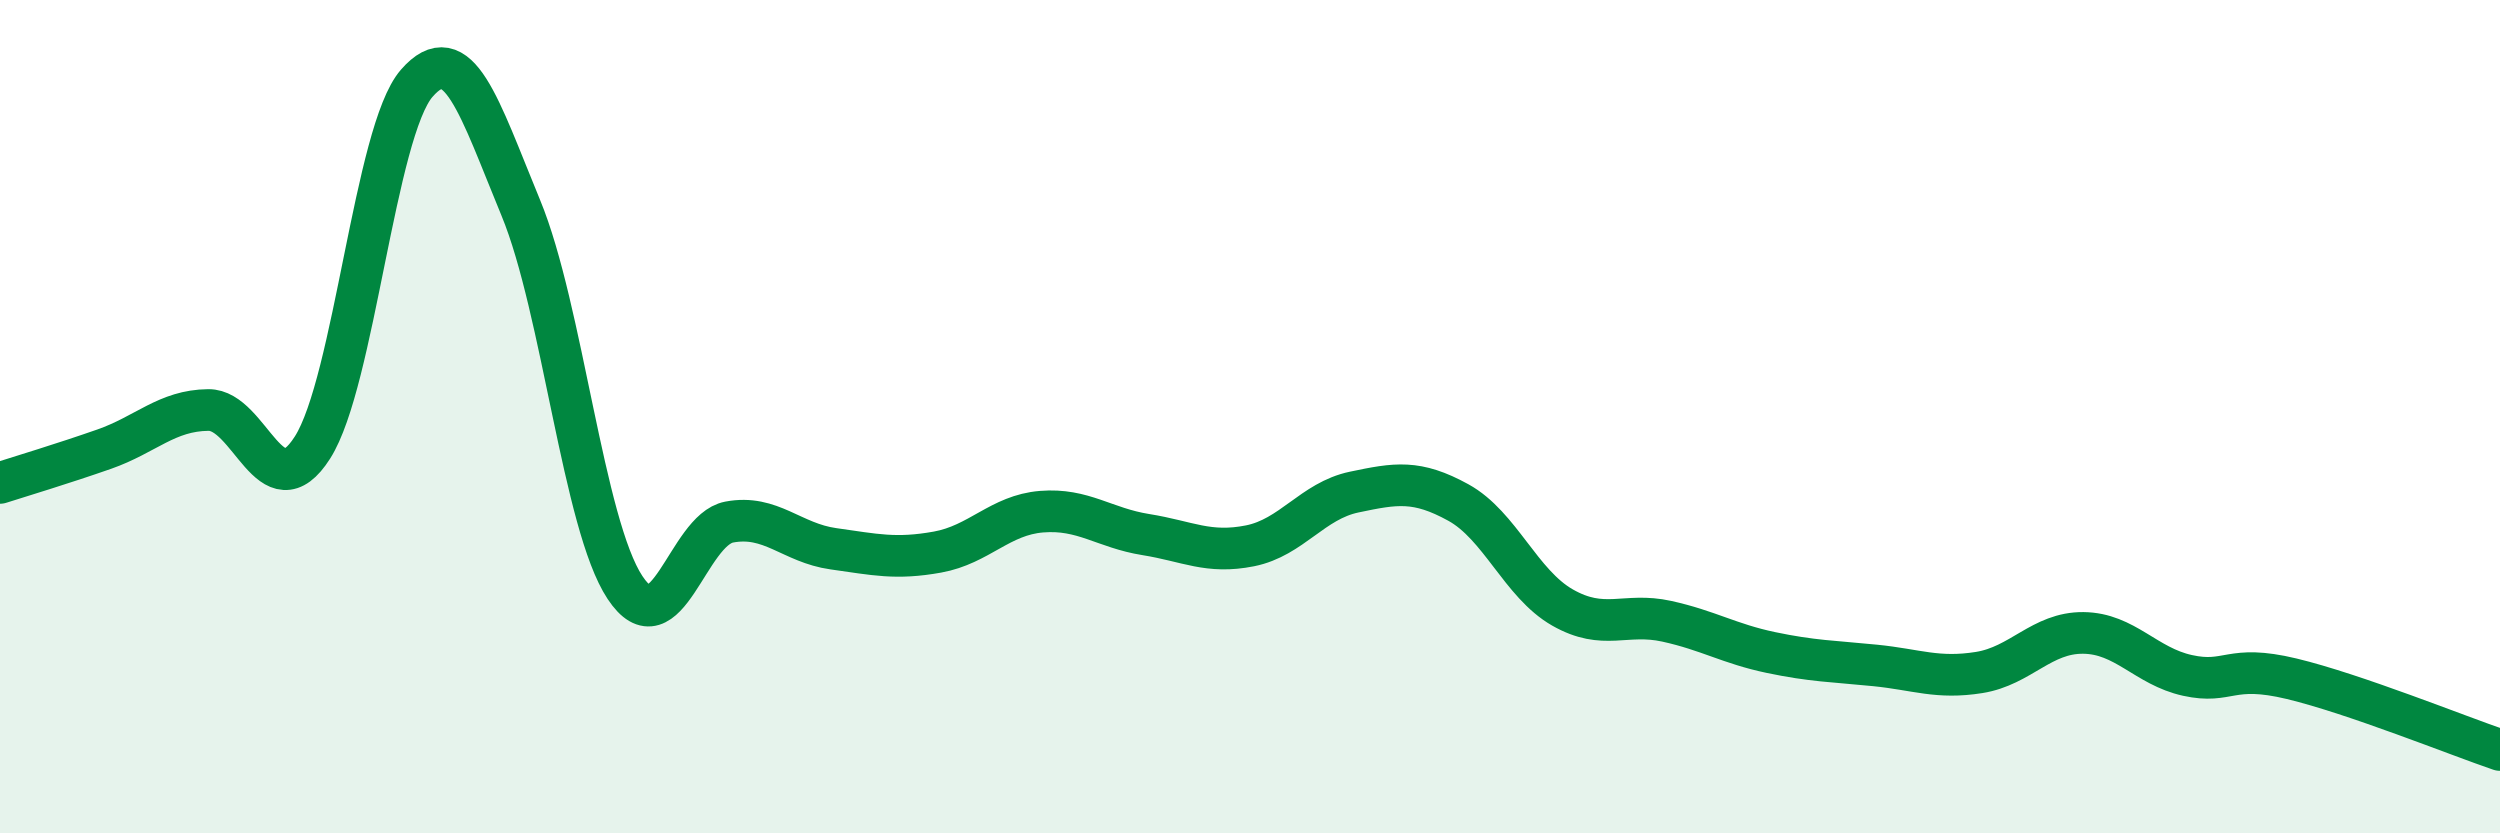 
    <svg width="60" height="20" viewBox="0 0 60 20" xmlns="http://www.w3.org/2000/svg">
      <path
        d="M 0,11.59 C 0.5,11.43 1.5,11.13 2.5,10.78 C 3.5,10.43 4,9.85 5,9.84 C 6,9.83 6.5,12.31 7.5,10.74 C 8.5,9.17 9,3.15 10,2 C 11,0.85 11.5,2.57 12.5,4.99 C 13.5,7.41 14,12.59 15,14.1 C 16,15.61 16.5,12.72 17.5,12.53 C 18.5,12.34 19,13.03 20,13.17 C 21,13.31 21.5,13.43 22.5,13.25 C 23.5,13.07 24,12.36 25,12.28 C 26,12.2 26.5,12.67 27.5,12.83 C 28.5,12.99 29,13.3 30,13.1 C 31,12.9 31.5,12.02 32.5,11.81 C 33.5,11.6 34,11.51 35,12.06 C 36,12.61 36.5,14.01 37.5,14.58 C 38.5,15.15 39,14.69 40,14.91 C 41,15.13 41.5,15.45 42.5,15.66 C 43.5,15.87 44,15.87 45,15.97 C 46,16.07 46.5,16.3 47.5,16.14 C 48.5,15.98 49,15.18 50,15.19 C 51,15.2 51.5,15.99 52.5,16.21 C 53.5,16.43 53.5,15.93 55,16.29 C 56.5,16.65 59,17.66 60,18L60 20L0 20Z"
        fill="#008740"
        opacity="0.1"
        stroke-linecap="round"
        stroke-linejoin="round"
      />
      <path
        d="M 0,11.59 C 0.5,11.43 1.5,11.13 2.5,10.78 C 3.5,10.43 4,9.85 5,9.84 C 6,9.83 6.5,12.31 7.5,10.74 C 8.5,9.17 9,3.15 10,2 C 11,0.85 11.5,2.57 12.5,4.99 C 13.5,7.41 14,12.59 15,14.1 C 16,15.61 16.5,12.72 17.5,12.53 C 18.5,12.34 19,13.03 20,13.17 C 21,13.31 21.5,13.43 22.5,13.25 C 23.5,13.07 24,12.36 25,12.28 C 26,12.2 26.5,12.67 27.5,12.83 C 28.5,12.99 29,13.3 30,13.1 C 31,12.9 31.5,12.02 32.5,11.81 C 33.5,11.6 34,11.51 35,12.06 C 36,12.61 36.5,14.01 37.5,14.58 C 38.5,15.15 39,14.69 40,14.91 C 41,15.13 41.5,15.45 42.5,15.66 C 43.5,15.87 44,15.87 45,15.97 C 46,16.07 46.5,16.3 47.5,16.14 C 48.5,15.98 49,15.18 50,15.19 C 51,15.2 51.5,15.99 52.5,16.21 C 53.5,16.43 53.5,15.93 55,16.29 C 56.5,16.65 59,17.66 60,18"
        stroke="#008740"
        stroke-width="1"
        fill="none"
        stroke-linecap="round"
        stroke-linejoin="round"
      />
    </svg>
  
